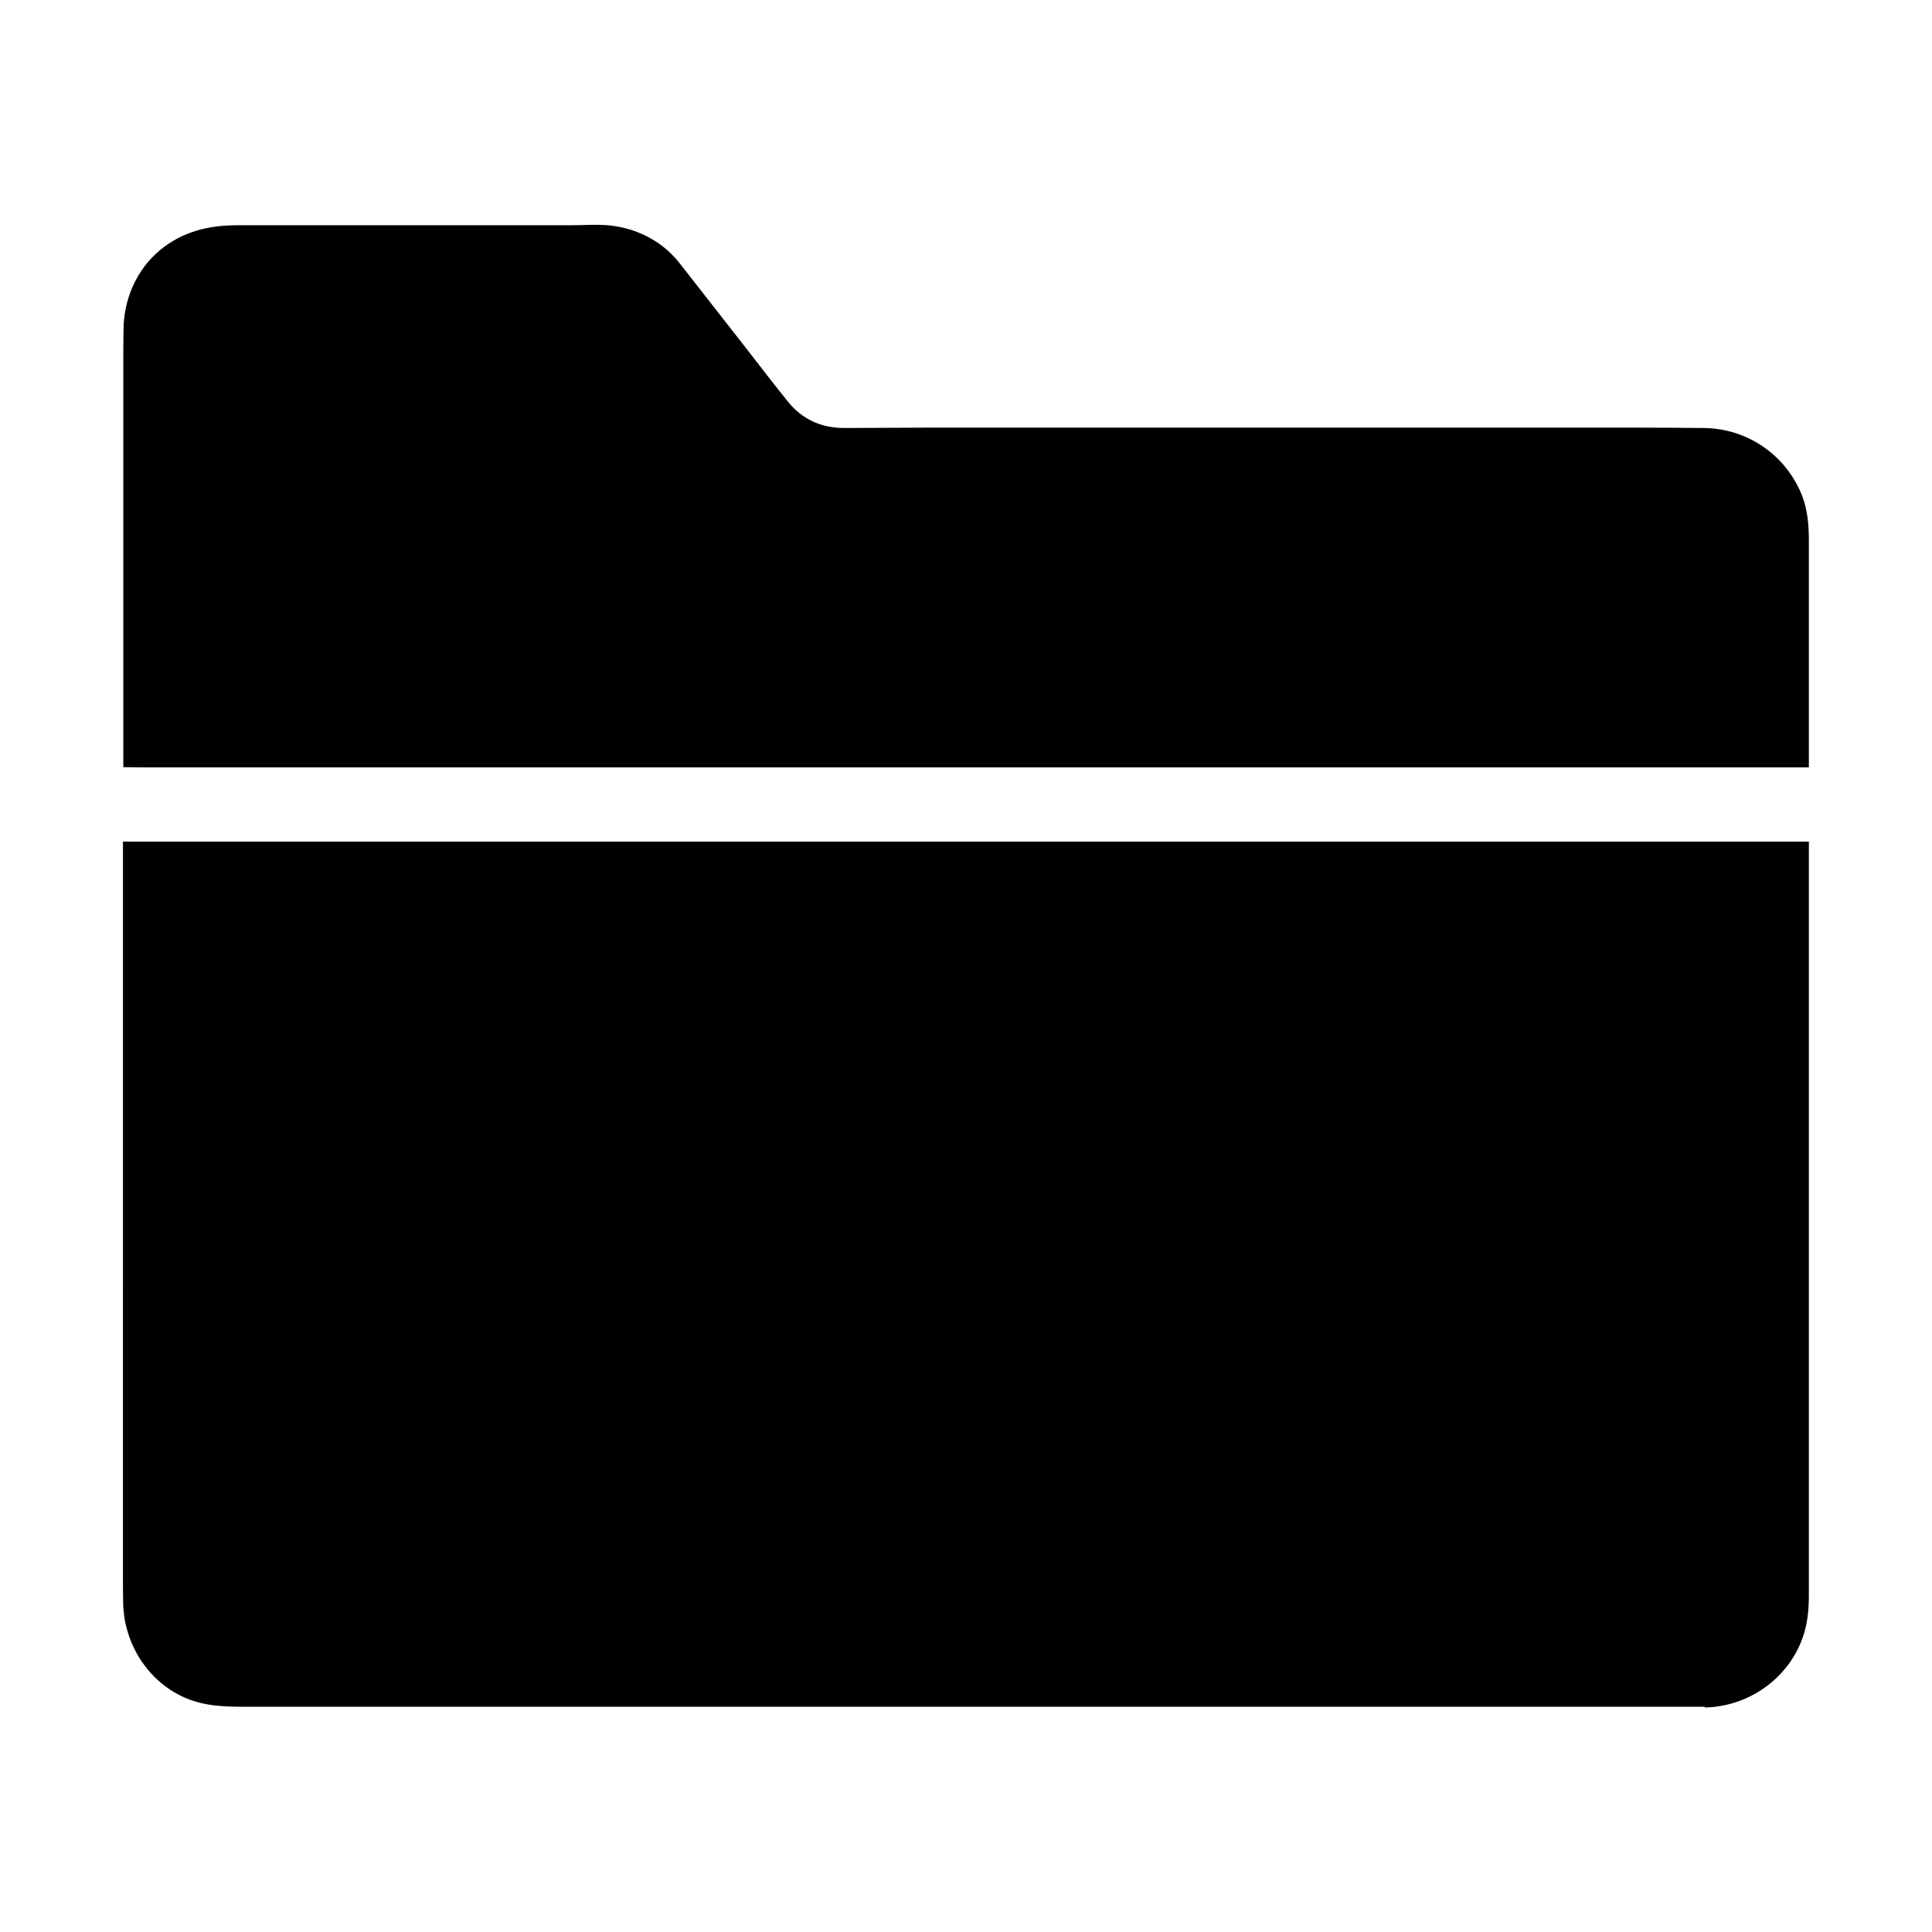 <?xml version="1.0" encoding="UTF-8"?>
<!-- Uploaded to: ICON Repo, www.svgrepo.com, Generator: ICON Repo Mixer Tools -->
<svg fill="#000000" width="800px" height="800px" version="1.1" viewBox="144 144 512 512" xmlns="http://www.w3.org/2000/svg">
 <g>
  <path d="m623.37 287.09v60.27h-438.77-0.738-2.215c-1.625 0-3-0.051-4.969-0.051v-110.7c0-1.672 0.051-3.297 0.051-4.969-0.004-8.168 3.344-16.141 9.738-21.402 5.902-4.871 12.84-6.543 20.32-6.543h88.414c3.445 0 6.988-0.297 10.43 0.051 7.133 0.789 13.727 4.082 18.254 9.742 1.031 1.277 2.016 2.559 3.051 3.887 5.019 6.394 9.988 12.793 15.008 19.188 3.59 4.625 7.133 9.25 10.824 13.824 3.836 4.773 8.906 7.035 14.957 7.035 7.332 0 14.66-0.098 22.043-0.098h188.34c5.805 0 11.66 0.051 17.465 0.098 11.609 0.148 21.797 7.231 26.027 18.008 1.422 3.738 1.766 7.723 1.766 11.66z"/>
  <path d="m623.37 367.04v199.11c0 2.262-0.051 4.43-0.395 6.691-1.871 13.43-13.629 23.32-27.059 23.664 0 0-0.051-0.098-0.051-0.098-0.098 0-0.195-0.098-0.297-0.098h-384.64c-6.887 0-13.383 0.148-19.777-3.297-8.953-4.82-14.414-14.367-14.516-24.453 0-1.379-0.051-2.754-0.051-4.133l0.004-197.39h441.82 4.82z"/>
 </g>
</svg>